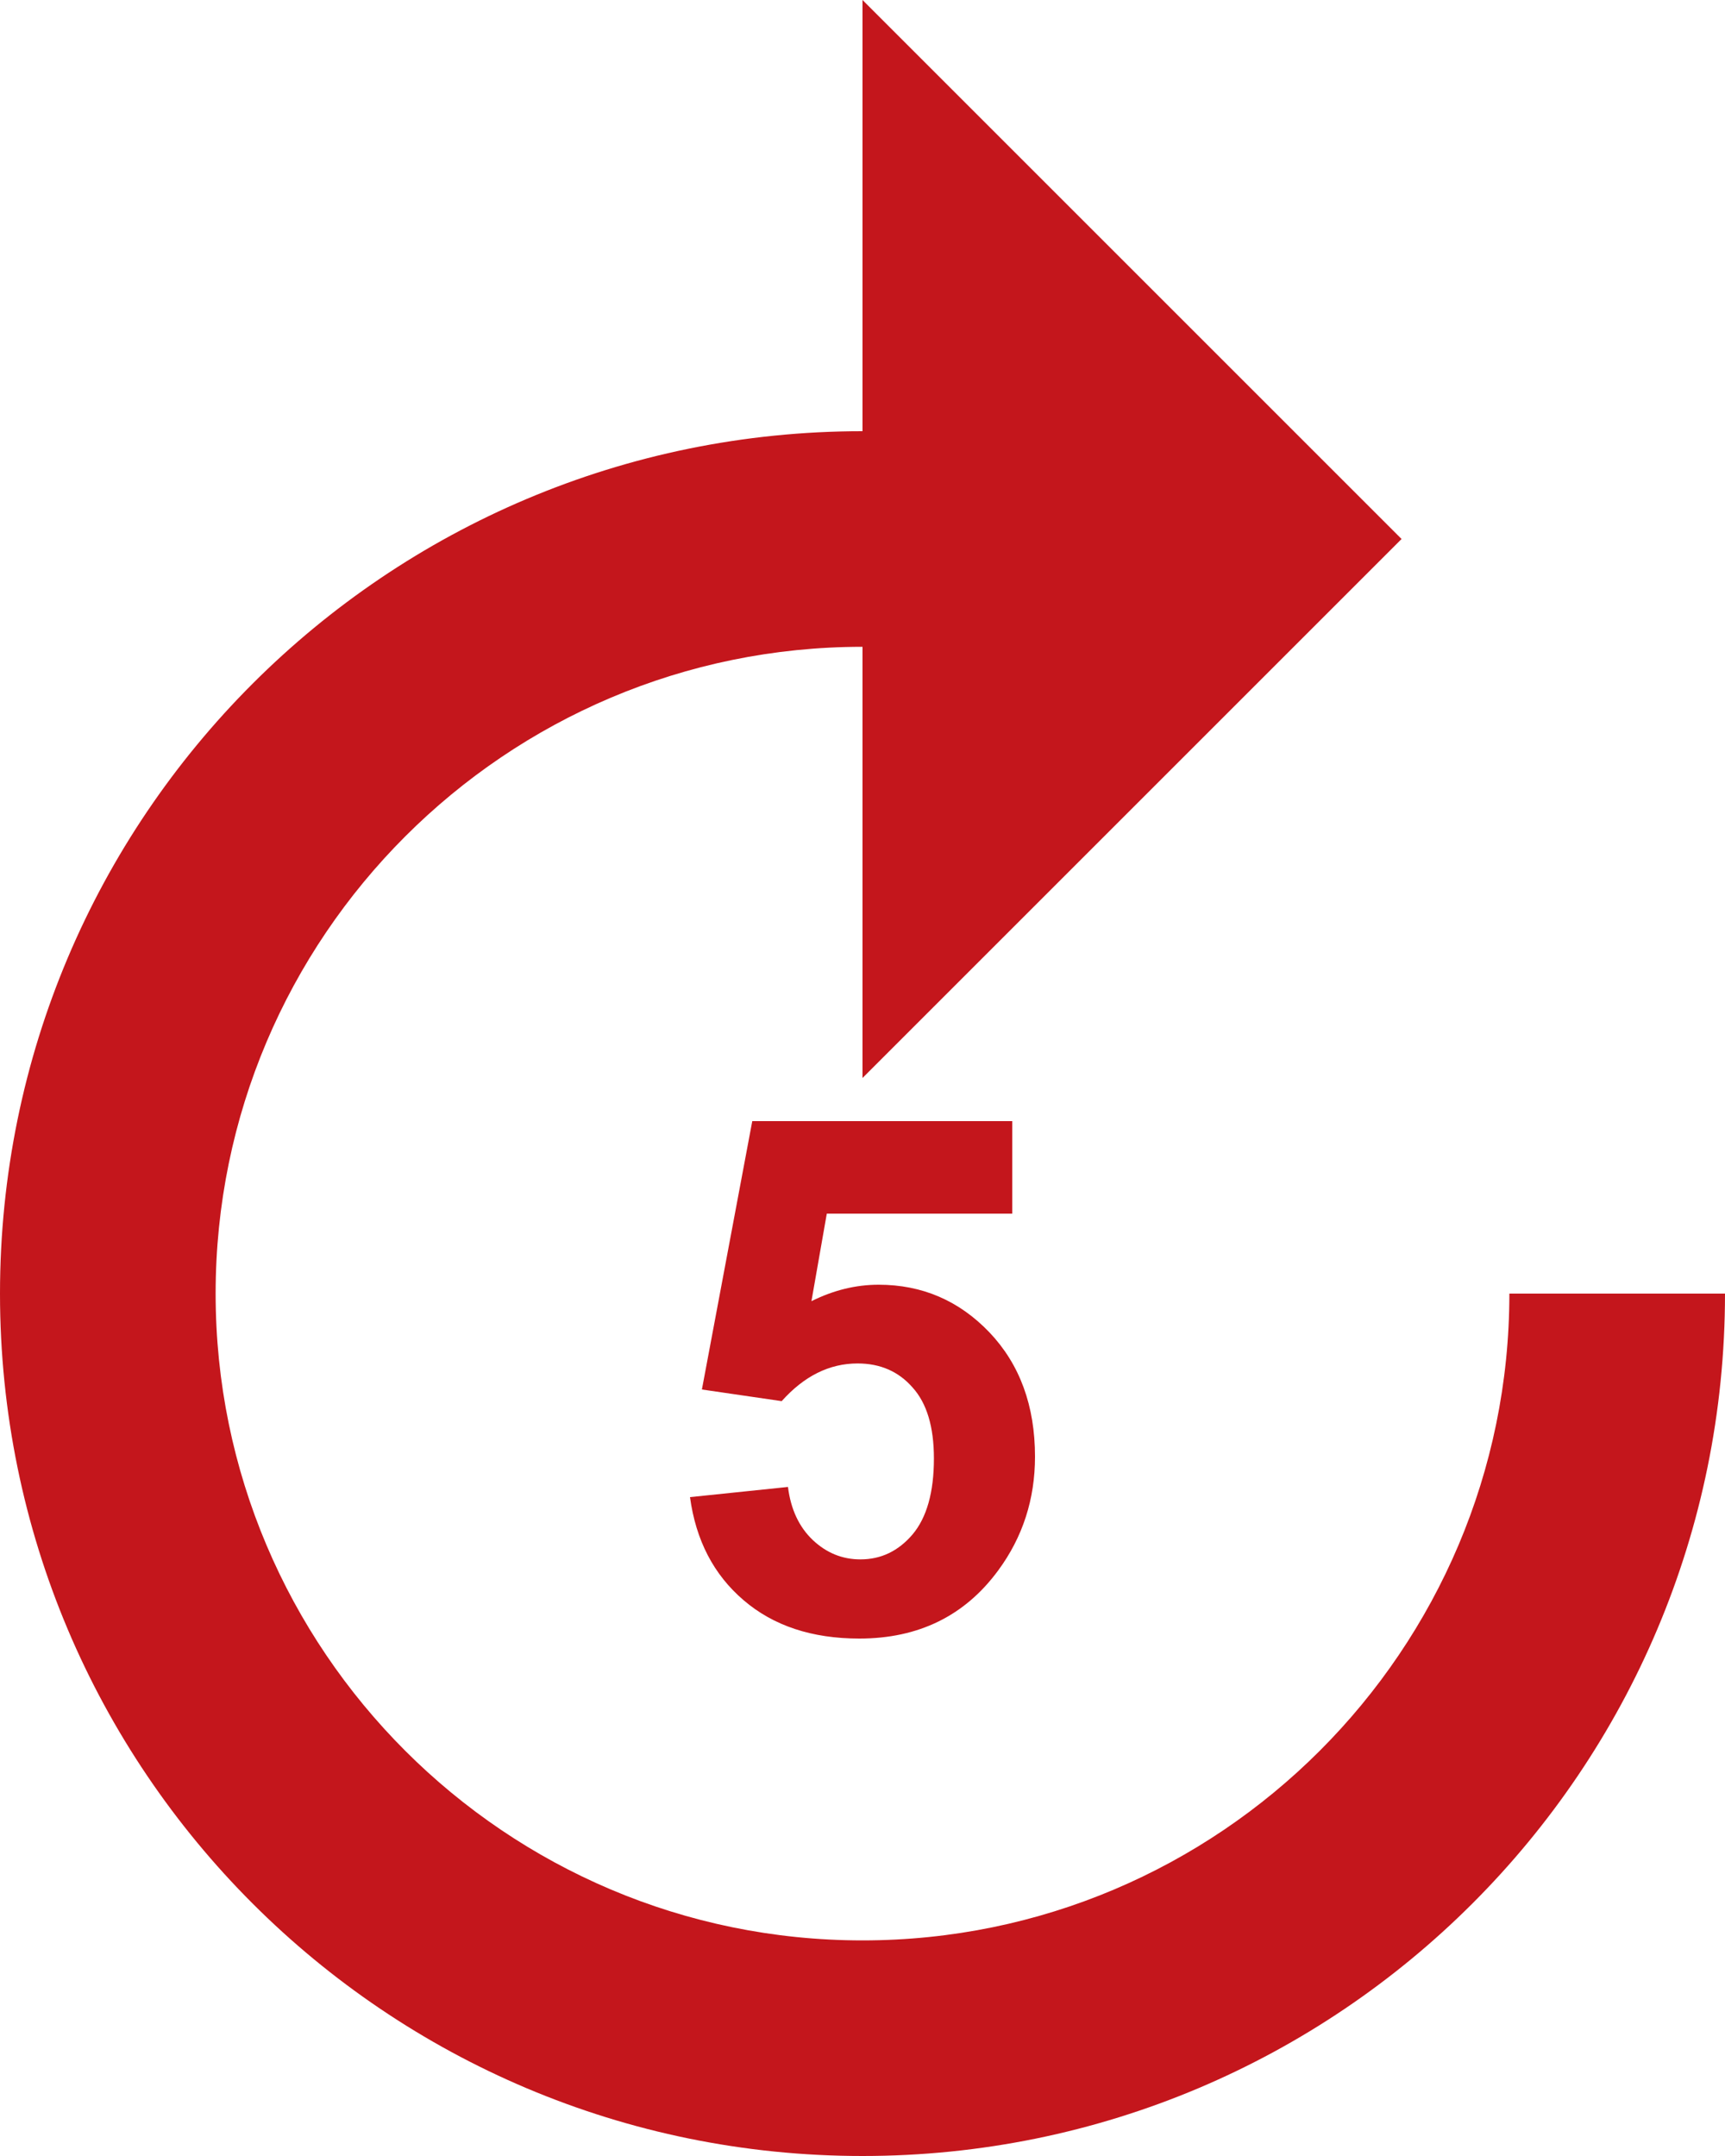 <svg width="20" height="25" viewBox="0 0 20 25" fill="none" xmlns="http://www.w3.org/2000/svg">
<path d="M17.5 15C17.5 19.137 14.137 22.5 10 22.5C5.862 22.5 2.5 19.137 2.5 15C2.5 10.863 5.862 7.5 10 7.5V12.5L16.25 6.25L10 0V5C4.475 5 0 9.475 0 15C0 20.525 4.475 25 10 25C15.525 25 20 20.525 20 15H17.5Z" fill="#C4161C"/>
<path d="M8 17.36L9.136 17.242C9.168 17.5 9.264 17.706 9.424 17.858C9.584 18.008 9.767 18.082 9.976 18.082C10.214 18.082 10.415 17.986 10.58 17.793C10.745 17.597 10.828 17.303 10.828 16.912C10.828 16.544 10.745 16.27 10.58 16.088C10.418 15.903 10.206 15.81 9.943 15.81C9.616 15.81 9.323 15.956 9.063 16.247L8.138 16.112L8.722 13H11.736V14.073H9.586L9.408 15.088C9.662 14.961 9.922 14.897 10.187 14.897C10.692 14.897 11.121 15.082 11.473 15.451C11.824 15.821 12 16.301 12 16.891C12 17.383 11.858 17.823 11.574 18.209C11.187 18.736 10.65 19 9.963 19C9.414 19 8.967 18.852 8.621 18.555C8.275 18.259 8.068 17.861 8 17.36Z" fill="#C4161C"/>
</svg>

